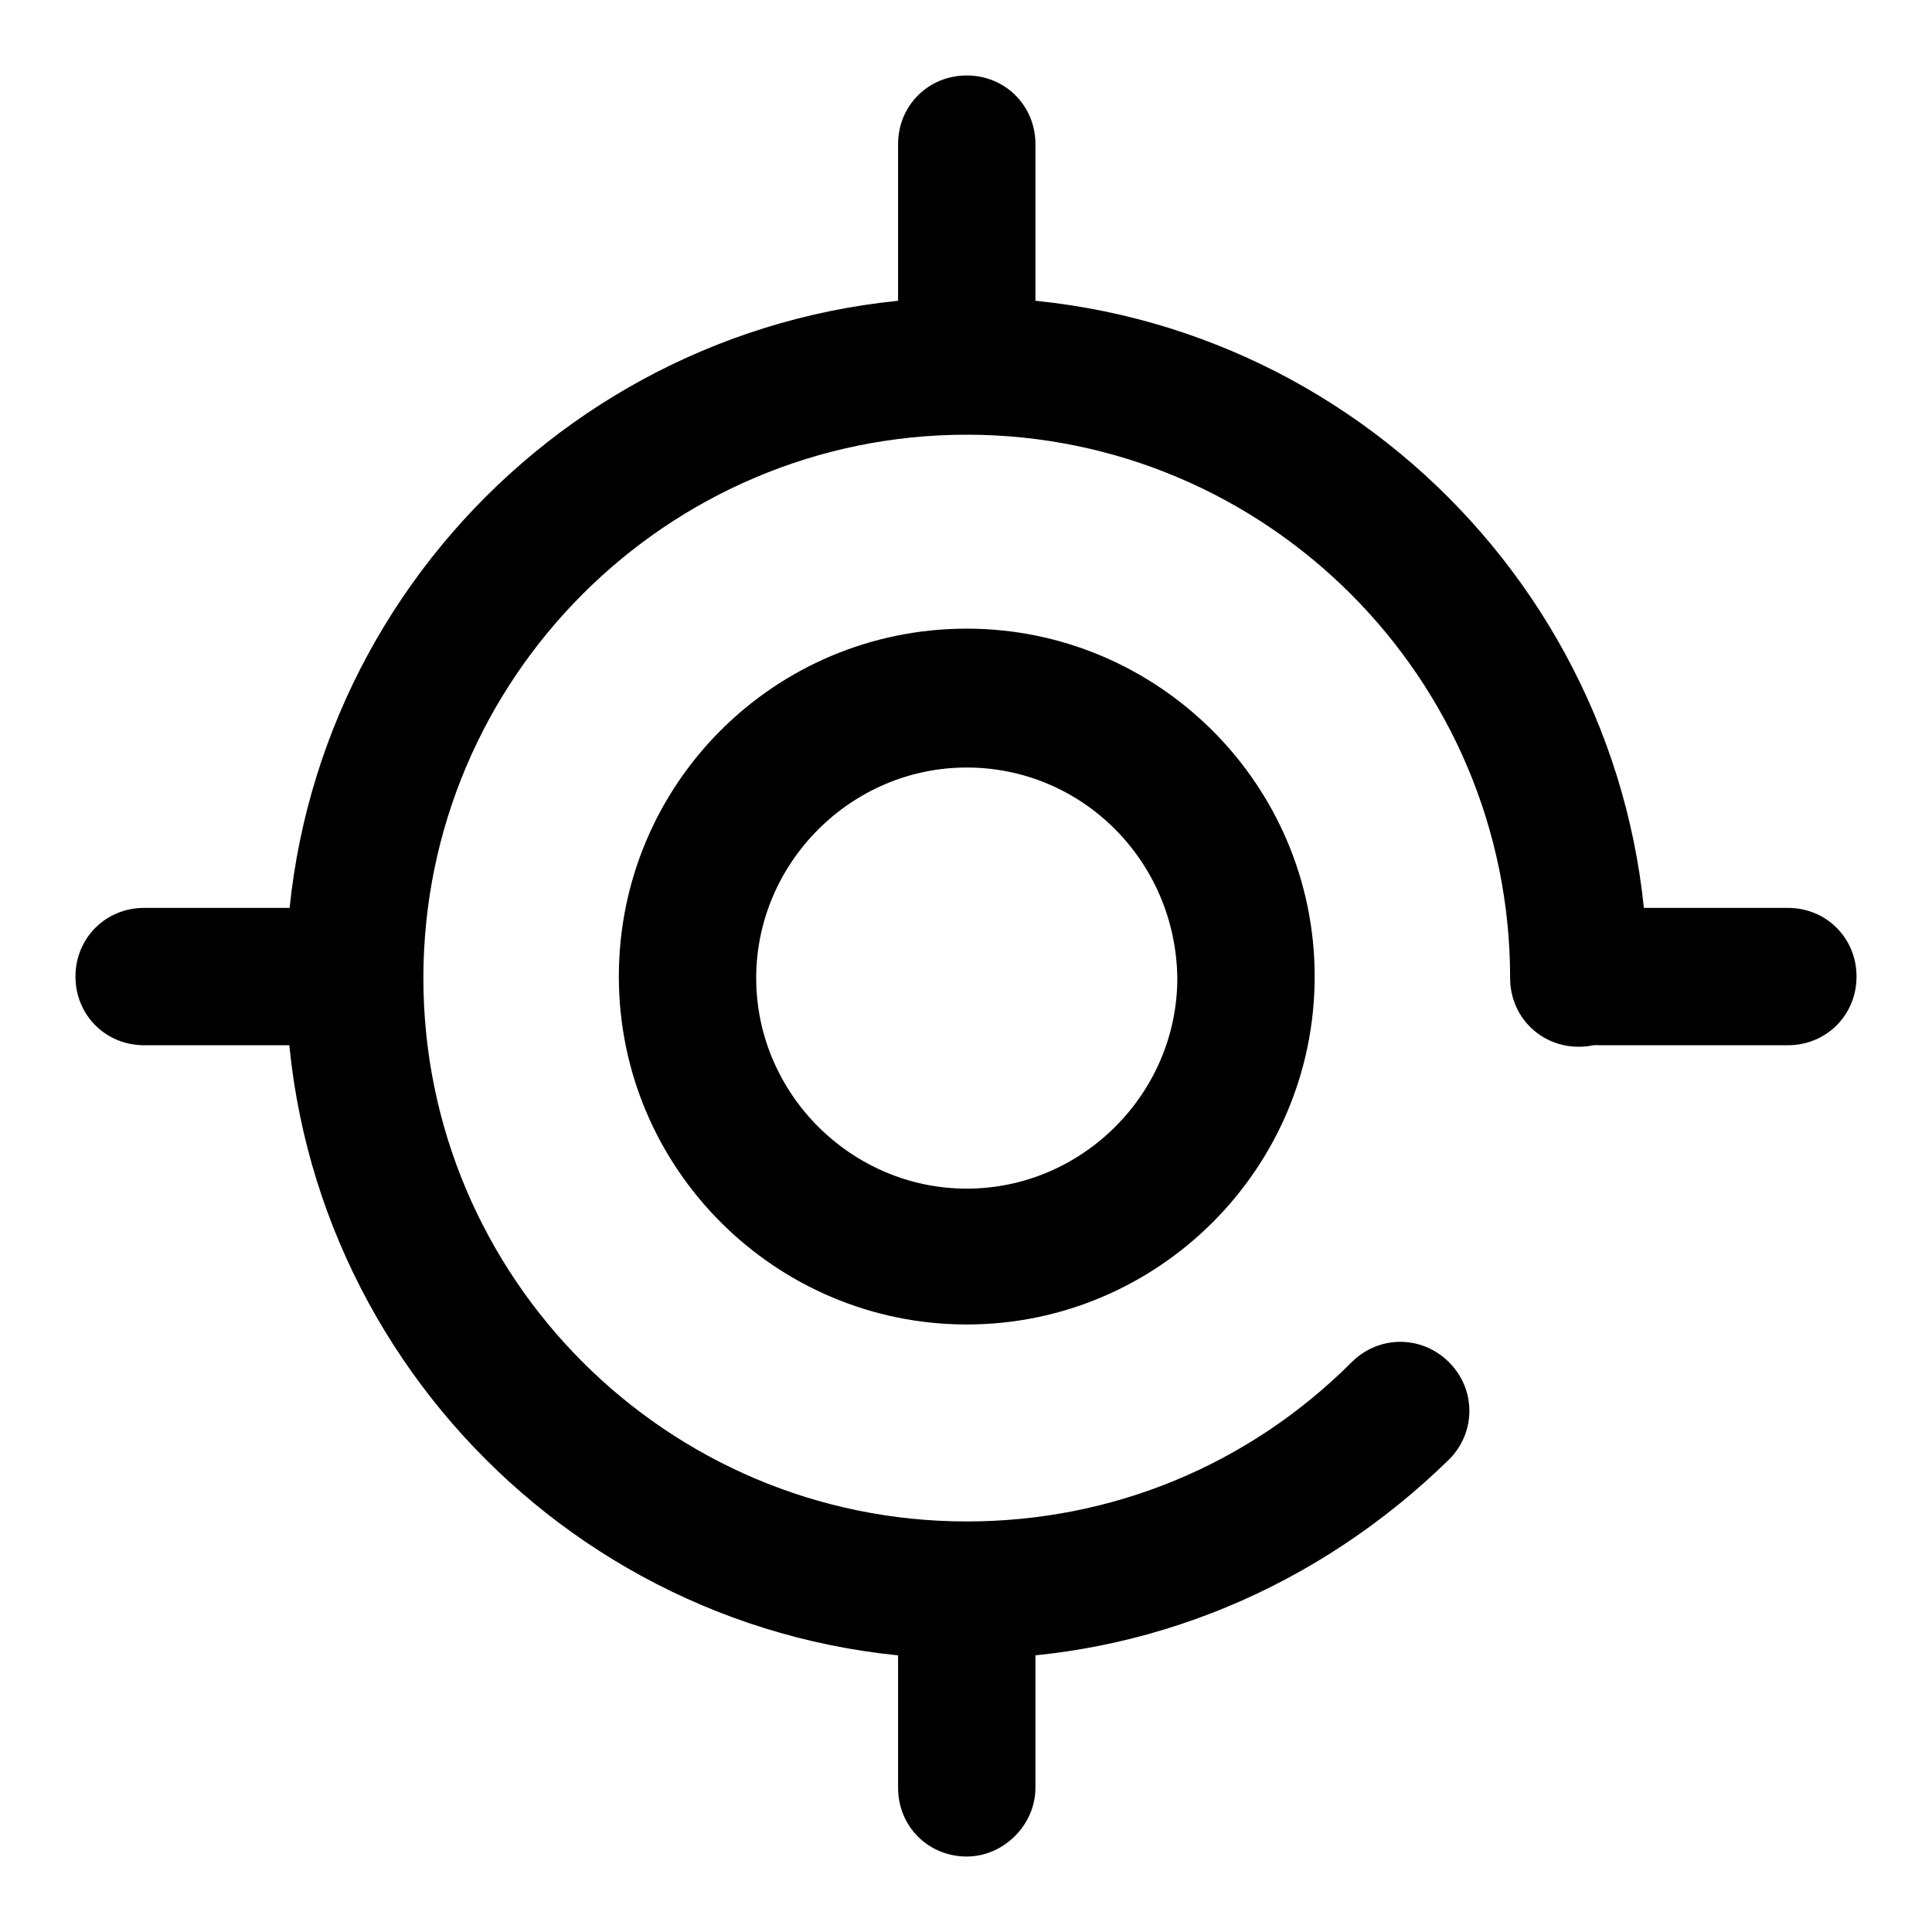 <?xml version="1.0" encoding="utf-8"?>
<!-- Svg Vector Icons : http://www.onlinewebfonts.com/icon -->
<!DOCTYPE svg PUBLIC "-//W3C//DTD SVG 1.1//EN" "http://www.w3.org/Graphics/SVG/1.1/DTD/svg11.dtd">
<svg version="1.1" xmlns="http://www.w3.org/2000/svg" xmlns:xlink="http://www.w3.org/1999/xlink" x="0px" y="0px" viewBox="0 0 256 256" enable-background="new 0 0 256 256" xml:space="preserve">
<g> <path fill="#000000" d="M128.1,219.8c-49.8,0-90.2-40.5-90.2-90.2c0-49.8,40.5-90.2,90.2-90.2c49.8,0,90.2,40.5,90.2,90.2 c0,5.1-4,9.1-9.1,9.1c-5.1,0-9.1-4-9.1-9.1c0-39.7-32.3-72-72-72c-39.7,0-72,32.3-72,72c0,39.7,32.3,72,72,72 c19.3,0,37.4-7.5,51-21.1c3.6-3.6,9.3-3.6,12.9,0c3.6,3.6,3.6,9.3,0,12.9C174.7,210.3,152.1,219.8,128.1,219.8z"/> <path fill="#000000" d="M128.1,175.5c-25.3,0-46.1-20.6-46.1-46.1c0-25.5,20.6-46.1,46.1-46.1c25.3,0,46.1,20.6,46.1,46.1 C174.2,154.9,153.4,175.5,128.1,175.5z M128.1,101.7c-15.3,0-27.9,12.6-27.9,27.9c0,15.3,12.6,27.9,27.9,27.9s27.9-12.6,27.9-27.9 C155.8,114.1,143.4,101.7,128.1,101.7L128.1,101.7z M128.1,53c-5.1,0-9.1-4-9.1-9.1V19.1c0-5.1,4-9.1,9.1-9.1c5.1,0,9.1,4,9.1,9.1 v25C137.2,49,133,53,128.1,53z M128.1,246c-5.1,0-9.1-4-9.1-9.1v-25c0-5.1,4-9.1,9.1-9.1c5.1,0,9.1,4,9.1,9.1v25 C137.2,241.8,133,246,128.1,246z M236.9,138.5h-25c-5.1,0-9.1-4-9.1-9.1c0-5.1,4-9.1,9.1-9.1h25c5.1,0,9.1,4,9.1,9.1 C246,134.5,242,138.5,236.9,138.5z M44.1,138.5h-25c-5.1,0-9.1-4-9.1-9.1c0-5.1,4-9.1,9.1-9.1h25c5.1,0,9.1,4,9.1,9.1 C53.2,134.5,49,138.5,44.1,138.5z"/></g>
</svg>